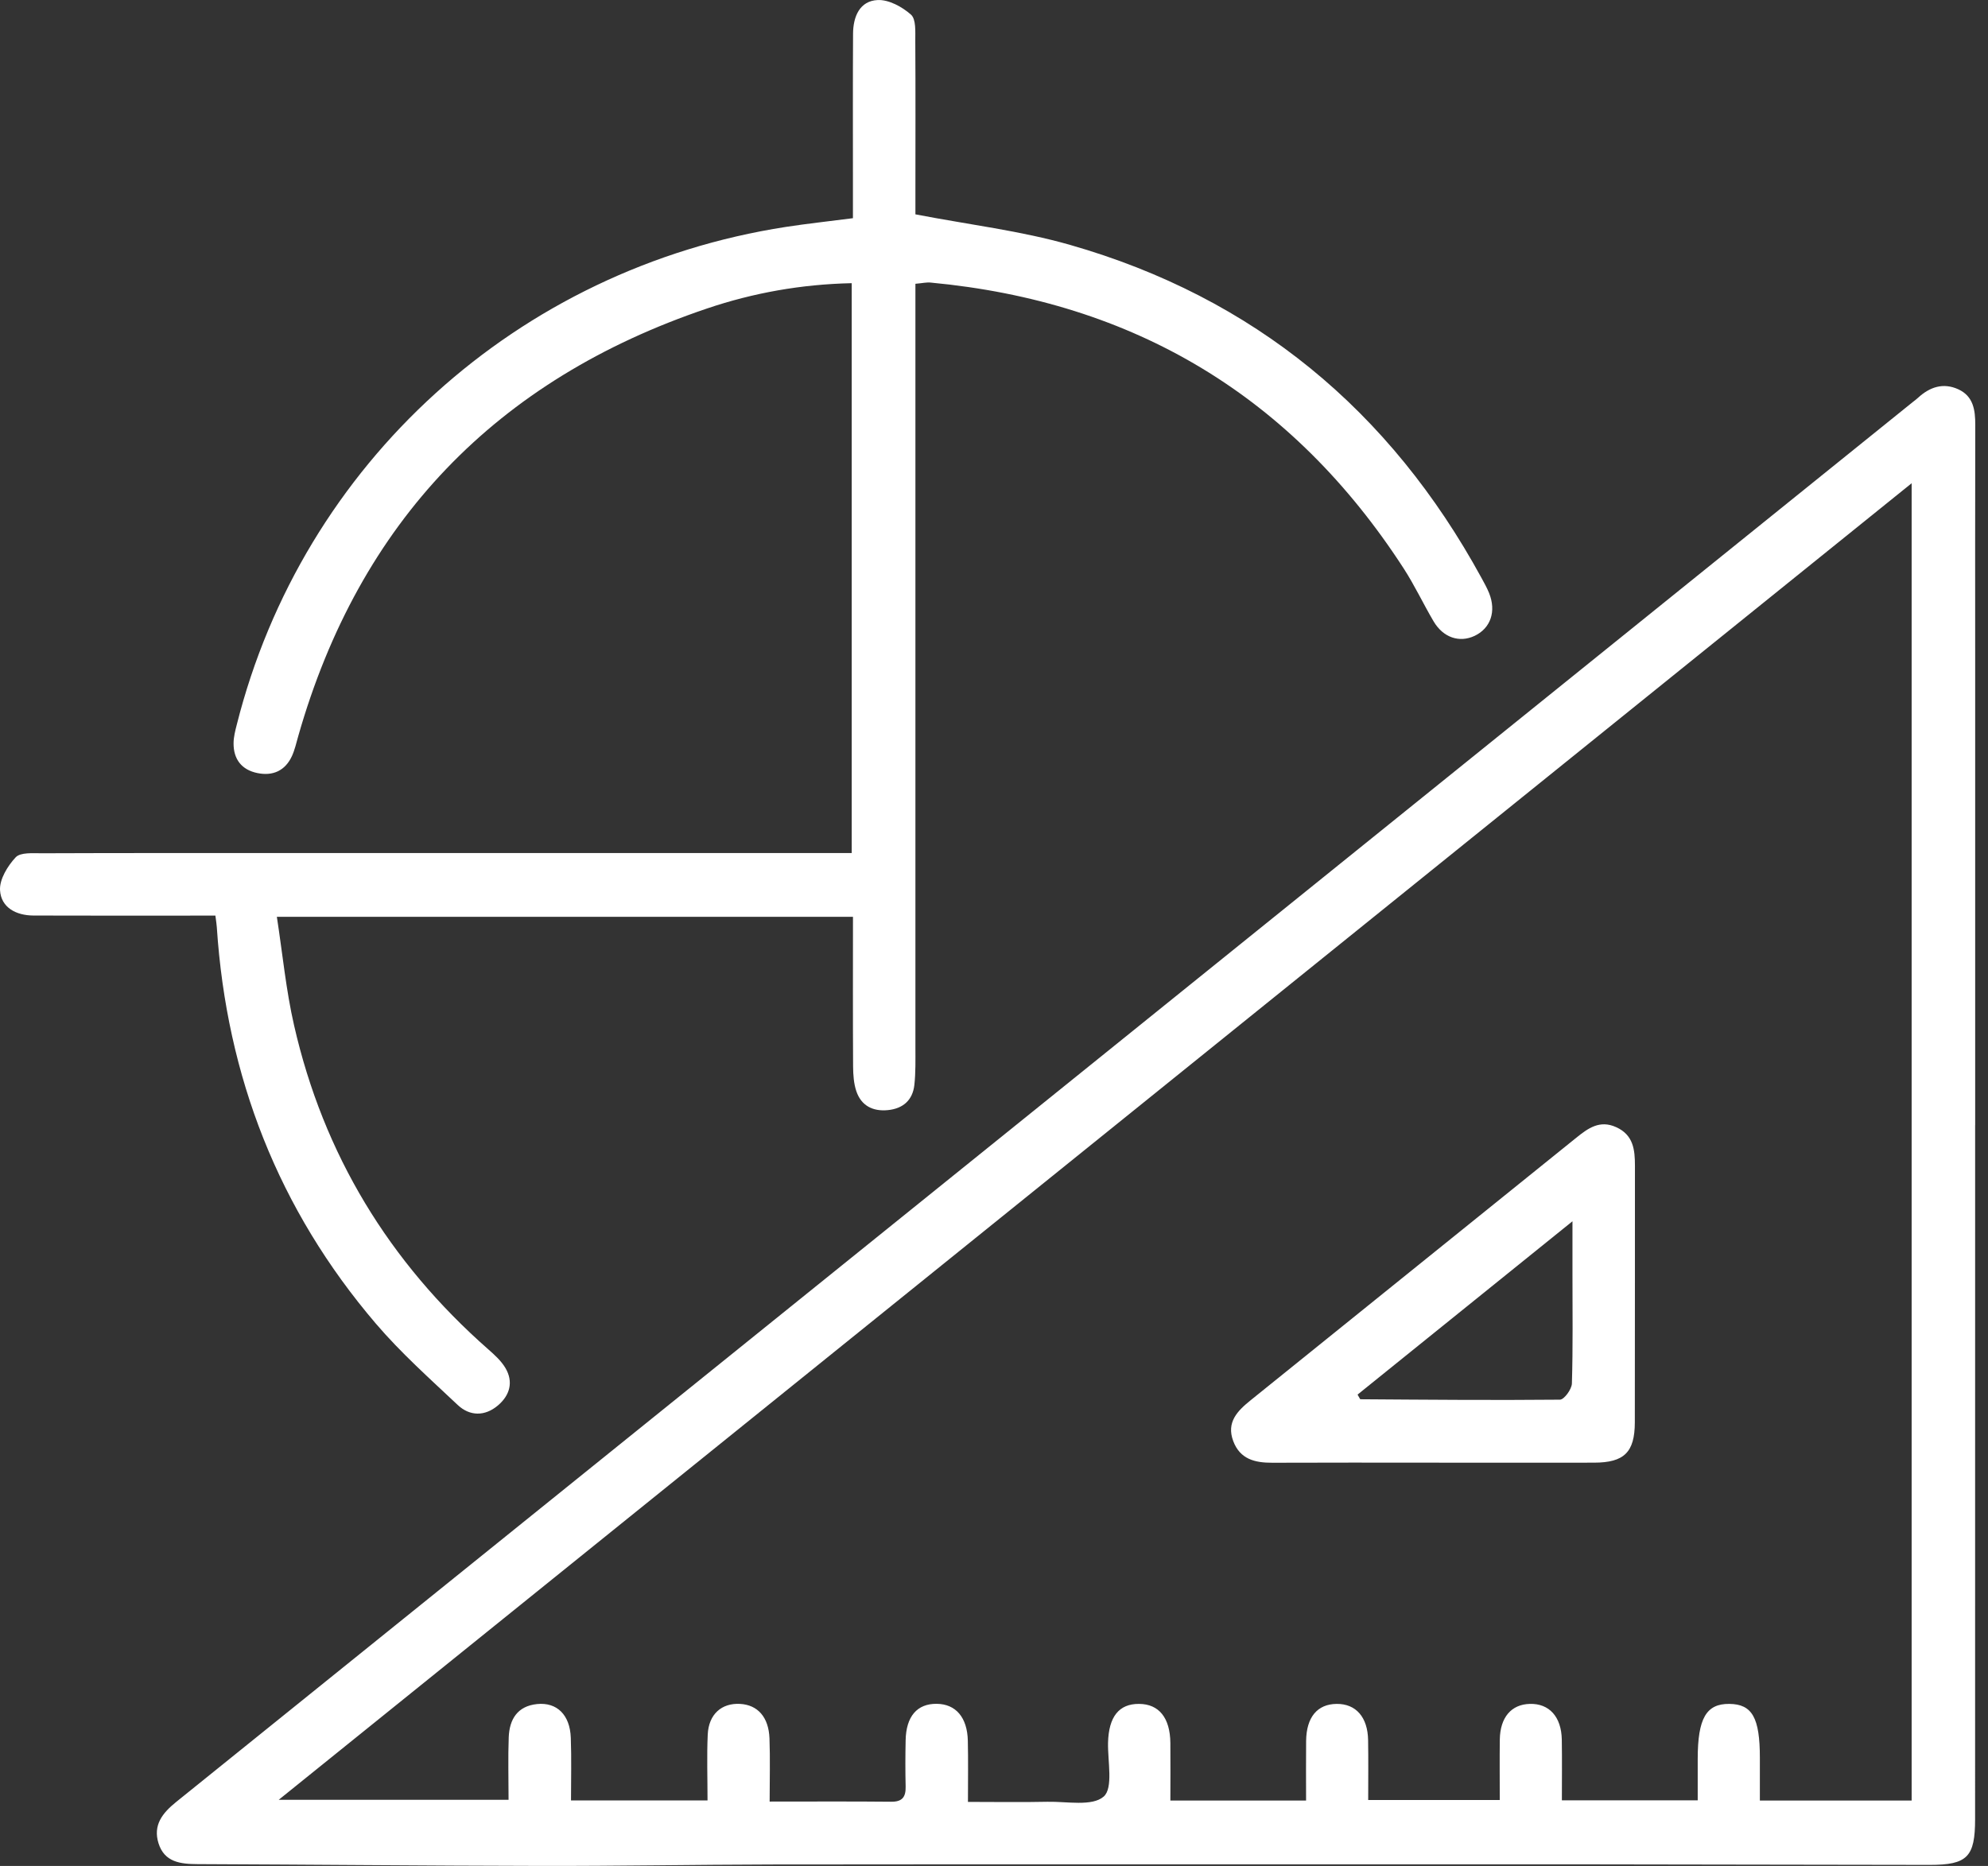<svg xmlns="http://www.w3.org/2000/svg" width="49" height="46" viewBox="0 0 49 46" fill="none"><rect x="0" y="0" width="49" height="46" fill="#333333" stroke="none"/><path d="M48.683 27.735C48.683 33.437 48.683 39.14 48.682 44.844C48.682 45.778 48.492 45.974 47.563 45.974C44.781 45.972 41.999 45.963 39.218 45.961C35.798 45.959 32.379 45.961 28.961 45.961C25.646 45.961 22.33 45.958 19.015 45.964C17.116 45.968 15.217 46.003 13.318 45.999C10.503 45.994 7.686 45.966 4.87 45.955C4.448 45.953 4.054 45.909 3.907 45.441C3.768 44.996 4 44.699 4.339 44.425C18.612 32.922 32.881 21.414 47.151 9.907C47.192 9.875 47.234 9.845 47.272 9.809C47.563 9.54 47.896 9.427 48.268 9.597C48.638 9.767 48.687 10.105 48.686 10.472C48.681 12.477 48.684 14.481 48.684 16.487C48.684 20.237 48.684 23.987 48.684 27.738L48.683 27.735ZM47.118 11.913C33.672 22.757 20.321 33.523 6.87 44.369H12.535C12.535 43.825 12.52 43.325 12.539 42.827C12.557 42.385 12.753 42.059 13.237 42.009C13.726 41.959 14.049 42.274 14.069 42.841C14.088 43.351 14.074 43.862 14.074 44.385H17.439C17.439 43.826 17.42 43.293 17.444 42.762C17.467 42.26 17.786 41.98 18.241 42.005C18.674 42.029 18.946 42.329 18.966 42.853C18.985 43.363 18.97 43.874 18.97 44.413C20.031 44.413 20.997 44.407 21.963 44.417C22.238 44.42 22.328 44.302 22.322 44.044C22.313 43.664 22.314 43.284 22.322 42.903C22.333 42.313 22.605 41.998 23.087 42.003C23.557 42.007 23.843 42.337 23.855 42.916C23.866 43.395 23.858 43.874 23.858 44.421C24.549 44.421 25.184 44.432 25.818 44.418C26.295 44.408 26.919 44.538 27.203 44.29C27.444 44.08 27.3 43.419 27.311 42.957C27.328 42.323 27.579 42.001 28.076 42.005C28.565 42.008 28.84 42.346 28.847 42.966C28.852 43.442 28.847 43.919 28.847 44.388H32.192C32.192 43.875 32.188 43.396 32.193 42.918C32.2 42.331 32.47 42.009 32.947 42.005C33.421 42.001 33.713 42.332 33.721 42.902C33.729 43.397 33.723 43.891 33.723 44.375H36.966C36.966 43.845 36.961 43.363 36.967 42.882C36.976 42.337 37.25 42.017 37.706 42.005C38.184 41.991 38.485 42.322 38.495 42.886C38.503 43.38 38.497 43.876 38.497 44.382H41.845C41.845 44.015 41.845 43.69 41.845 43.365C41.845 42.361 42.055 41.998 42.627 42.005C43.188 42.012 43.377 42.346 43.377 43.336C43.377 43.676 43.377 44.016 43.377 44.388H47.118V11.913Z" fill="white"></path><path d="M21.024 22.601H6.824C6.966 23.524 7.05 24.412 7.248 25.276C7.973 28.456 9.589 31.113 12.038 33.267C12.192 33.402 12.352 33.548 12.455 33.72C12.663 34.068 12.565 34.4 12.272 34.648C11.953 34.918 11.581 34.917 11.282 34.636C10.591 33.985 9.877 33.348 9.263 32.629C6.864 29.818 5.586 26.542 5.344 22.858C5.34 22.79 5.328 22.723 5.309 22.572C5.112 22.572 4.912 22.572 4.713 22.572C3.416 22.572 2.12 22.575 0.824 22.57C0.398 22.568 0.026 22.374 0.001 21.947C-0.015 21.679 0.187 21.348 0.386 21.135C0.504 21.009 0.808 21.035 1.027 21.035C3.049 21.027 5.071 21.03 7.093 21.03C11.517 21.03 15.942 21.03 20.366 21.03C20.567 21.03 20.769 21.03 20.993 21.03V6.981C19.748 7.008 18.565 7.22 17.424 7.606C12.234 9.359 8.859 12.863 7.352 18.144C7.305 18.309 7.267 18.481 7.197 18.636C7.03 19.001 6.724 19.136 6.345 19.058C5.958 18.979 5.753 18.718 5.757 18.32C5.758 18.168 5.798 18.013 5.836 17.865C7.46 11.423 12.76 6.616 19.37 5.594C19.897 5.513 20.428 5.456 21.023 5.379C21.023 5.033 21.023 4.694 21.023 4.353C21.023 3.178 21.019 2.003 21.026 0.828C21.029 0.411 21.189 0.021 21.634 0.001C21.907 -0.012 22.238 0.169 22.454 0.361C22.581 0.474 22.559 0.782 22.56 1.002C22.568 2.247 22.563 3.49 22.563 4.735C22.563 4.939 22.563 5.142 22.563 5.284C23.886 5.539 25.16 5.689 26.378 6.038C30.908 7.336 34.264 10.12 36.516 14.248C36.583 14.37 36.65 14.49 36.702 14.618C36.885 15.07 36.742 15.487 36.347 15.675C35.971 15.852 35.571 15.719 35.334 15.316C35.08 14.885 34.867 14.429 34.595 14.009C31.851 9.775 27.956 7.436 22.937 6.966C22.839 6.956 22.739 6.981 22.563 6.996C22.563 7.248 22.563 7.485 22.563 7.722C22.563 13.753 22.563 19.785 22.563 25.816C22.563 26.127 22.571 26.44 22.537 26.748C22.495 27.121 22.258 27.33 21.884 27.367C21.515 27.403 21.23 27.26 21.108 26.904C21.043 26.713 21.029 26.498 21.027 26.294C21.02 25.084 21.024 23.876 21.024 22.601Z" fill="white"></path><path d="M35.3 36.058C33.987 36.058 32.674 36.054 31.361 36.06C30.932 36.062 30.565 35.974 30.397 35.527C30.222 35.062 30.5 34.782 30.825 34.52C33.501 32.363 36.176 30.204 38.853 28.047C39.142 27.814 39.431 27.602 39.837 27.788C40.261 27.981 40.298 28.345 40.298 28.742C40.295 30.85 40.3 32.958 40.295 35.066C40.293 35.802 40.032 36.056 39.292 36.058C37.961 36.061 36.631 36.058 35.3 36.058ZM38.757 30.108C36.912 31.597 35.181 32.992 33.461 34.38C33.514 34.468 33.522 34.495 33.531 34.495C35.171 34.506 36.809 34.521 38.449 34.505C38.553 34.504 38.739 34.249 38.744 34.108C38.771 33.211 38.758 32.312 38.758 31.415C38.758 31.026 38.758 30.638 38.758 30.107L38.757 30.108Z" fill="white"></path></svg>